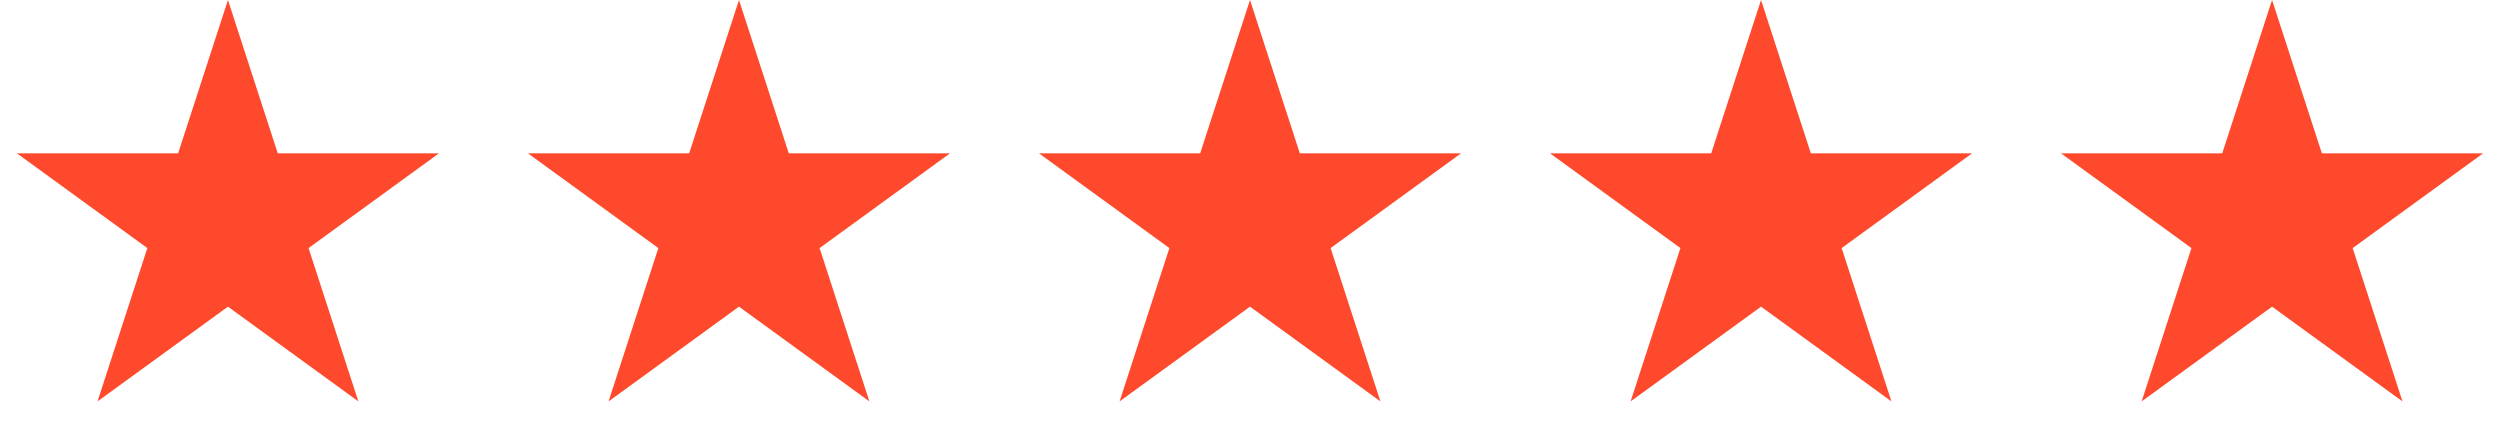 <svg width="169" height="30" viewBox="0 0 169 30" fill="none" xmlns="http://www.w3.org/2000/svg">
<path d="M15.409 0L18.777 10.365H29.675L20.858 16.77L24.226 27.135L15.409 20.73L6.592 27.135L9.96 16.77L1.143 10.365H12.041L15.409 0Z" fill="#FF492C"/>
<path d="M49.955 0L53.322 10.365H64.22L55.404 16.77L58.771 27.135L49.955 20.73L41.138 27.135L44.505 16.77L35.689 10.365H46.587L49.955 0Z" fill="#FF492C"/>
<path d="M119.046 0L122.413 10.365H133.312L124.495 16.77L127.862 27.135L119.046 20.73L110.229 27.135L113.597 16.77L104.78 10.365H115.678L119.046 0Z" fill="#FF492C"/>
<path d="M84.5 0L87.868 10.365H98.766L89.949 16.77L93.317 27.135L84.5 20.73L75.683 27.135L79.051 16.77L70.234 10.365H81.132L84.5 0Z" fill="#FF492C"/>
<path d="M153.591 0L156.959 10.365H167.857L159.04 16.77L162.408 27.135L153.591 20.73L144.774 27.135L148.142 16.77L139.325 10.365H150.223L153.591 0Z" fill="#FF492C"/>
</svg>
